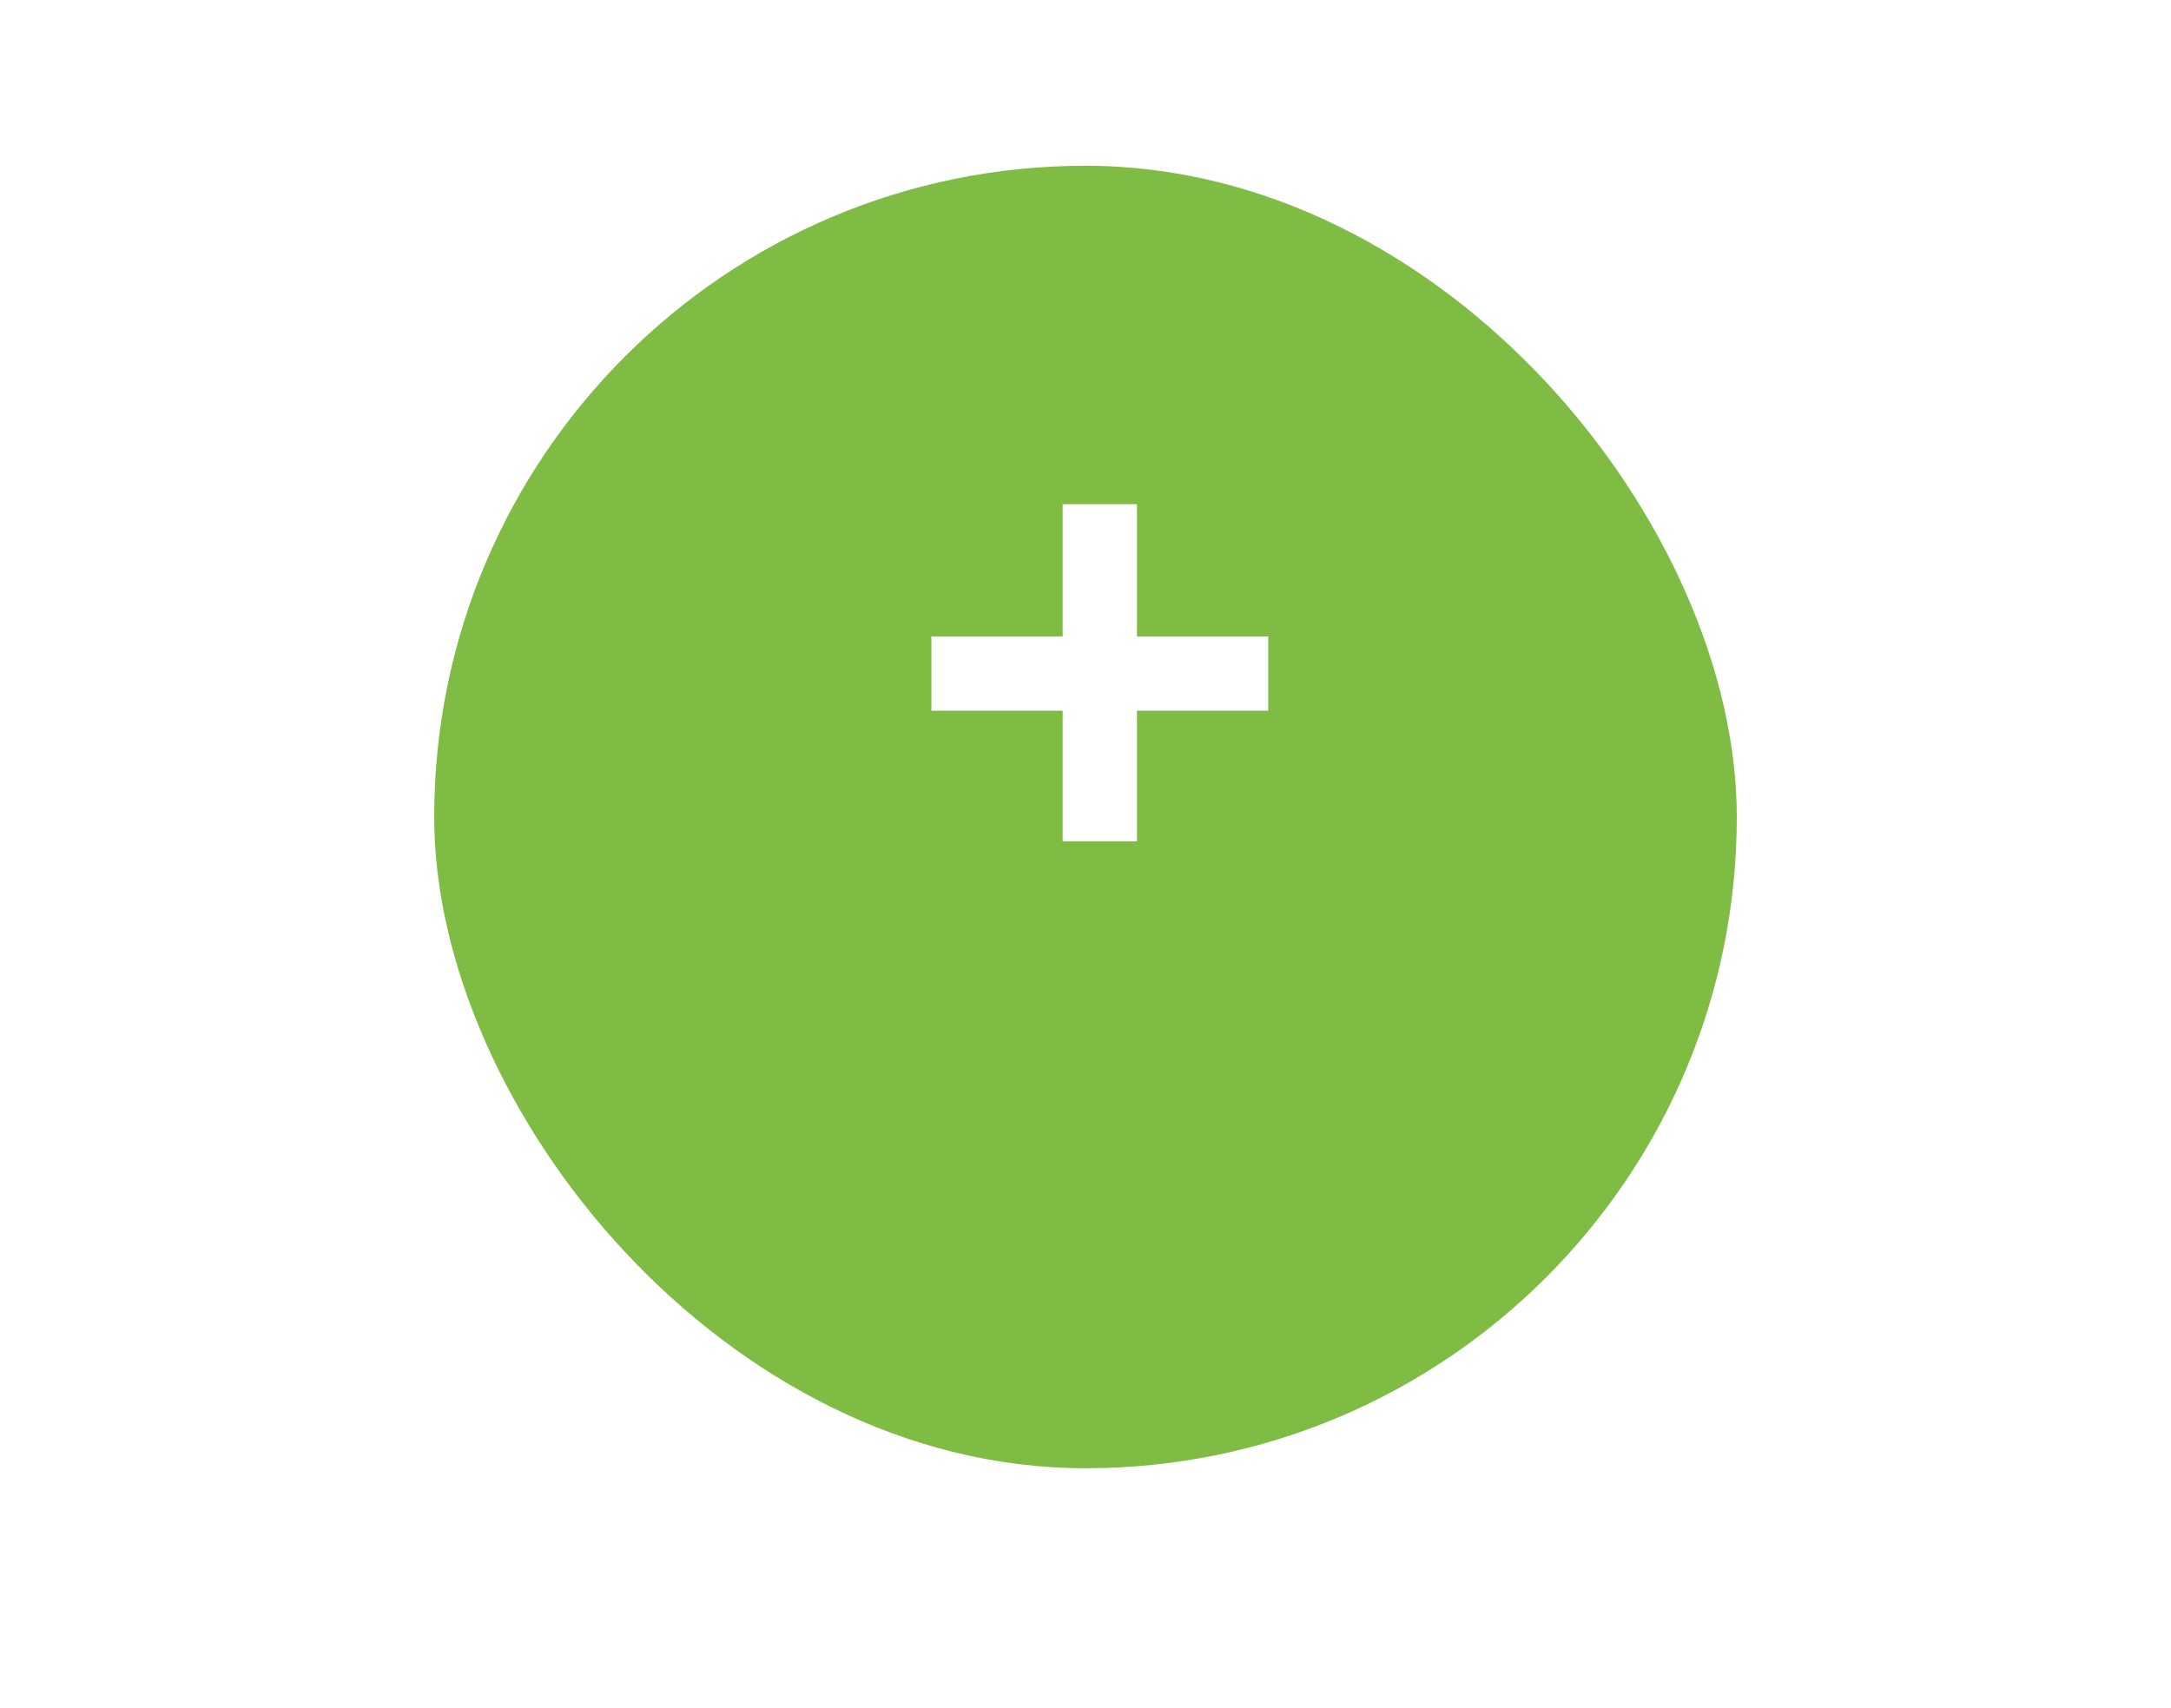 <svg width="75" height="59" viewBox="0 0 75 59" fill="none" xmlns="http://www.w3.org/2000/svg">
<g clip-path="url(#clip0)">
<g filter="url(#filter0_d)">
<rect x="15" y="0.727" width="45" height="45" rx="22.5" fill="#7FBC44"/>
</g>
<path d="M36.711 24.555H32.176V21.988H36.711V17.418H39.277V21.988H43.812V24.555H39.277V29.067H36.711V24.555Z" fill="white"/>
</g>
<defs>
<filter id="filter0_d" x="5" y="-4.273" width="65" height="65" filterUnits="userSpaceOnUse" color-interpolation-filters="sRGB">
<feFlood flood-opacity="0" result="BackgroundImageFix"/>
<feColorMatrix in="SourceAlpha" type="matrix" values="0 0 0 0 0 0 0 0 0 0 0 0 0 0 0 0 0 0 127 0"/>
<feOffset dy="5"/>
<feGaussianBlur stdDeviation="5"/>
<feColorMatrix type="matrix" values="0 0 0 0 0 0 0 0 0 0 0 0 0 0 0 0 0 0 0.15 0"/>
<feBlend mode="normal" in2="BackgroundImageFix" result="effect1_dropShadow"/>
<feBlend mode="normal" in="SourceGraphic" in2="effect1_dropShadow" result="shape"/>
</filter>
<clipPath id="clip0">
<rect y="0.727" width="75" height="58" fill="white"/>
</clipPath>
</defs>
</svg>

